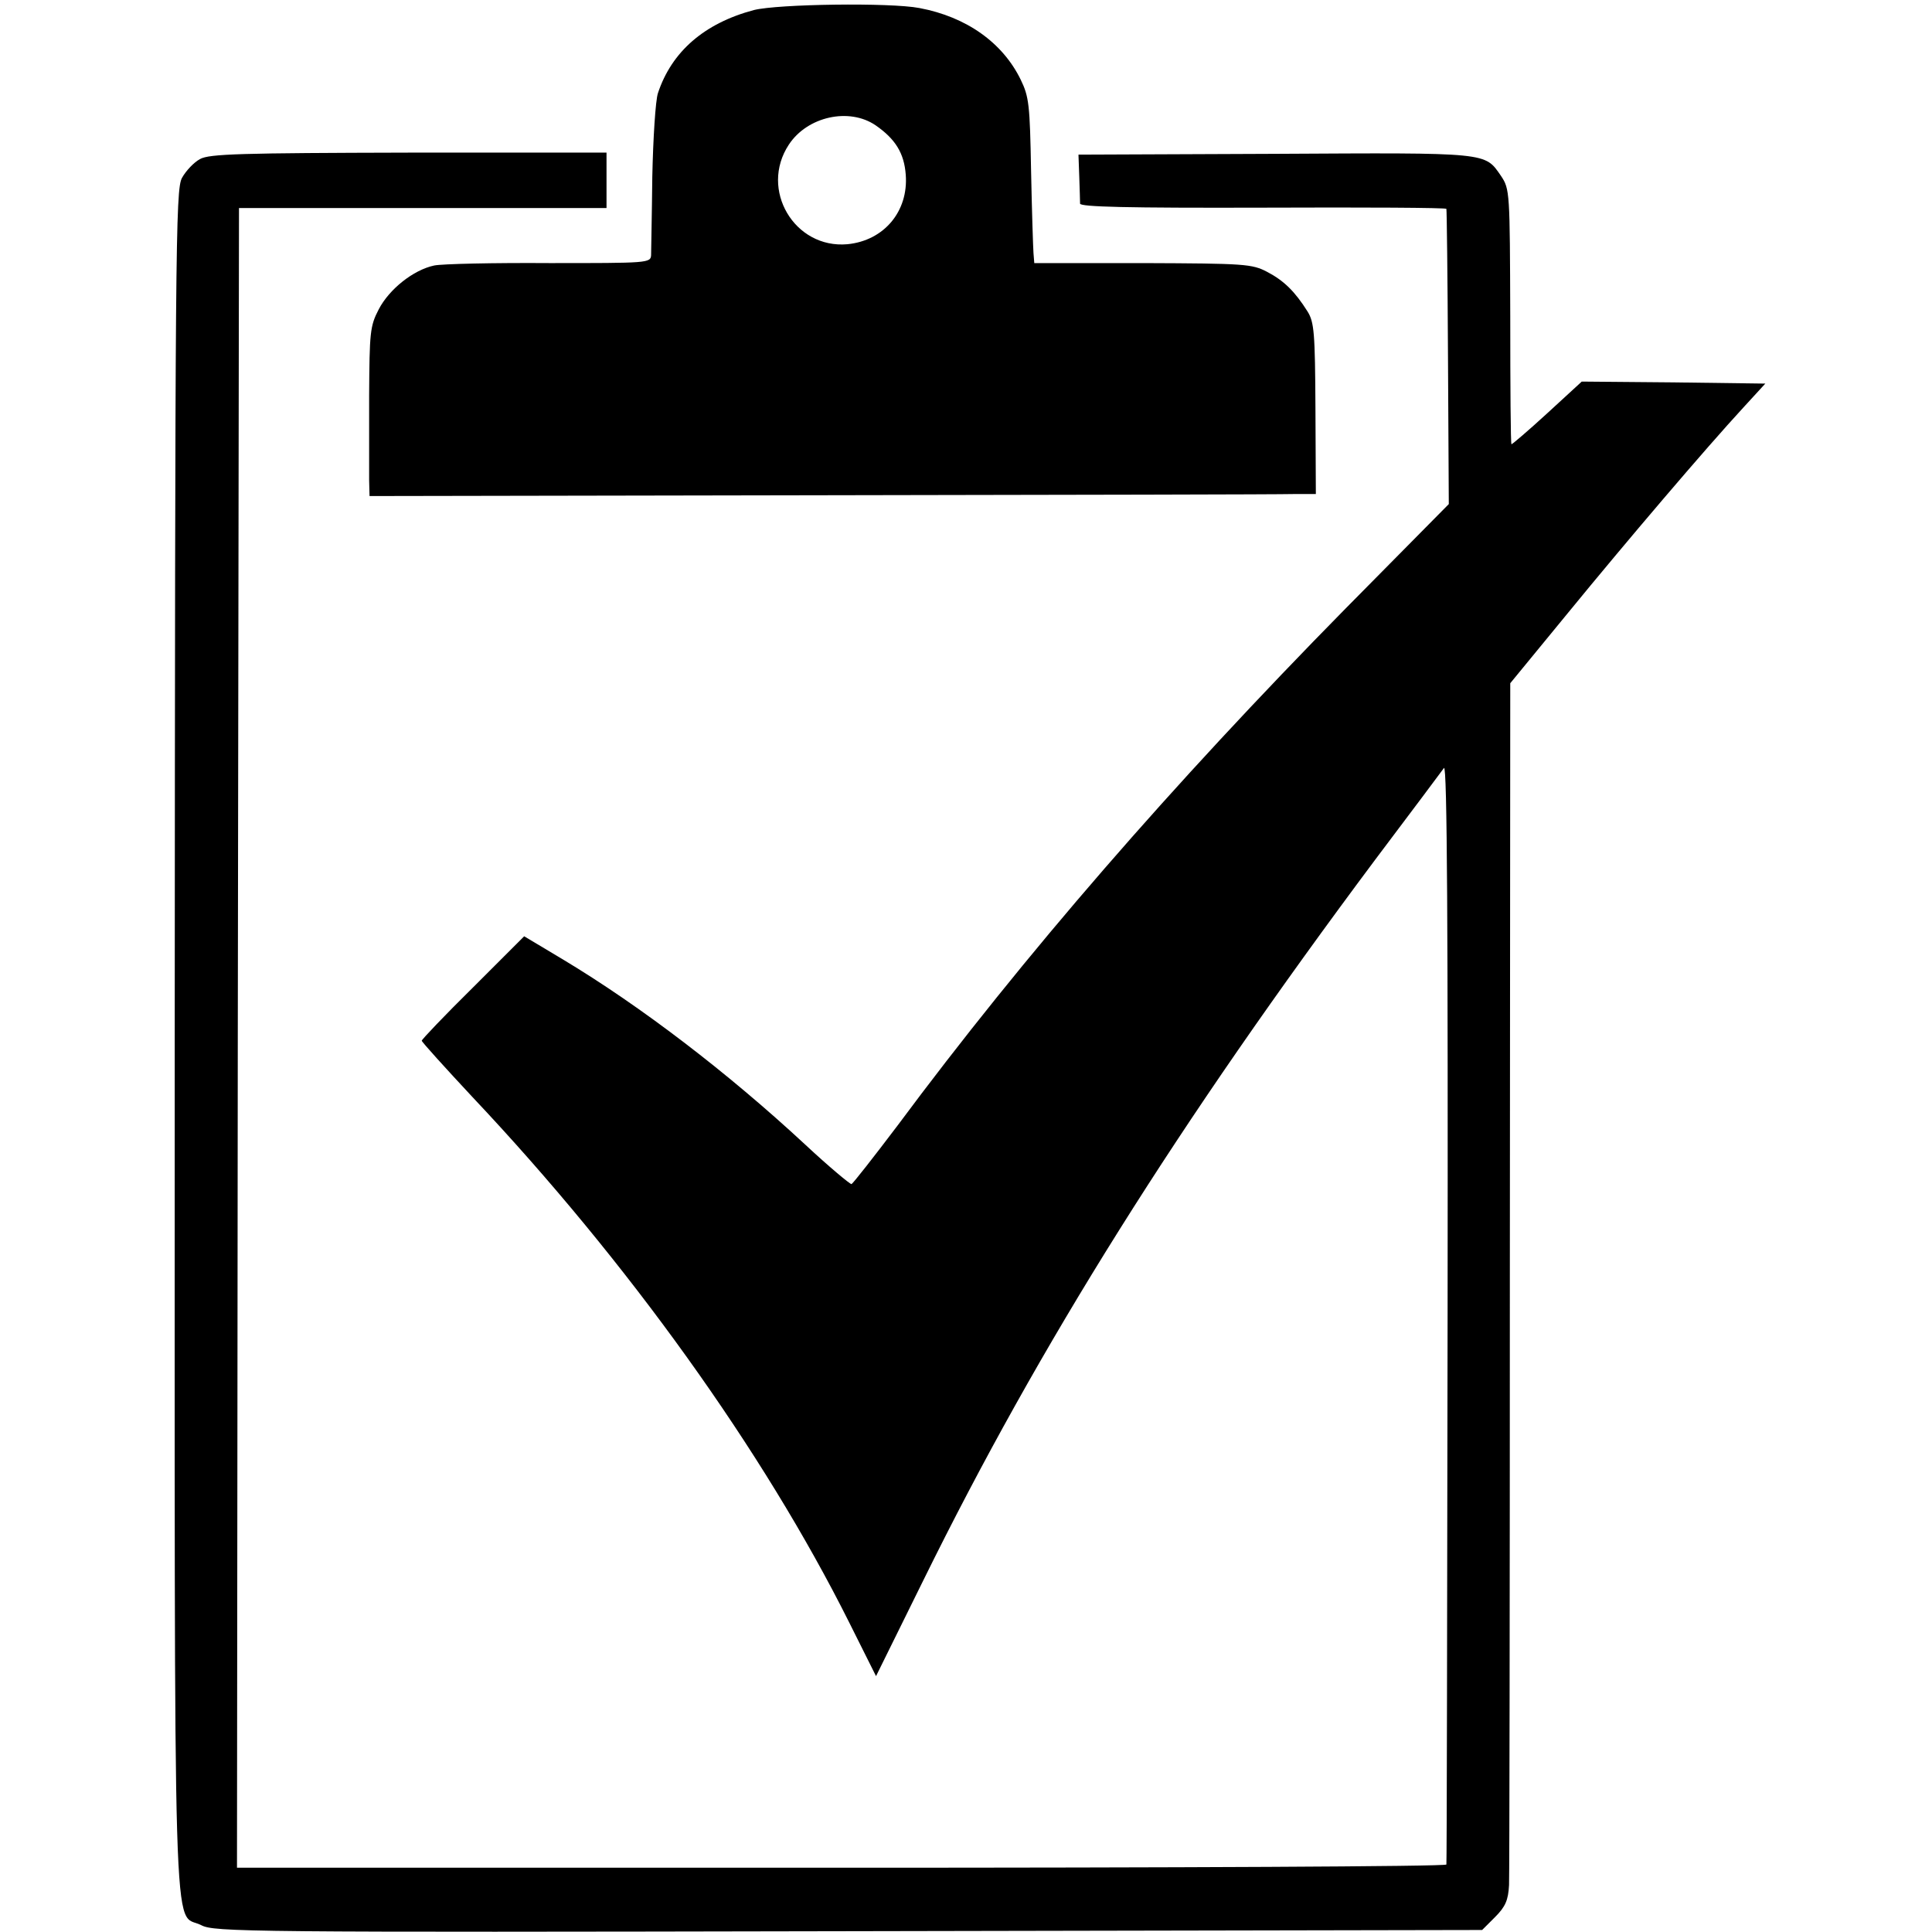 <?xml version="1.0" standalone="no"?>
<!DOCTYPE svg PUBLIC "-//W3C//DTD SVG 20010904//EN"
 "http://www.w3.org/TR/2001/REC-SVG-20010904/DTD/svg10.dtd">
<svg version="1.0" xmlns="http://www.w3.org/2000/svg"
 width="481pt" height="481pt" viewBox="0 0 481 481"
 preserveAspectRatio="xMidYMid meet">
<g transform="translate(0,481) scale(0.1,-0.1)"
fill="#000000" stroke="none">
<path d="M1877 4785 c-124 -33 -205 -104 -239 -207 -6 -18 -12 -112 -14 -208
-1 -96 -3 -184 -3 -195 -1 -20 -8 -20 -253 -20 -139 1 -268 -2 -287 -6 -52
-11 -112 -59 -138 -109 -22 -42 -23 -58 -24 -215 0 -94 0 -188 0 -210 l1 -40
1122 2 c618 1 1148 2 1178 3 l56 0 -1 213 c-1 189 -3 215 -20 242 -31 49 -58
76 -100 98 -38 20 -56 21 -310 22 l-270 0 -2 25 c-1 14 -4 106 -6 205 -3 164
-5 184 -26 227 -45 92 -135 156 -252 178 -73 14 -352 10 -412 -5z m303 -287
c49 -34 71 -69 75 -123 7 -91 -54 -164 -145 -173 -132 -12 -220 136 -146 248
46 70 150 93 216 48z"/>
<path d="M498 4414 c-15 -8 -35 -29 -45 -47 -16 -30 -17 -167 -18 -2146 0
-2349 -6 -2167 66 -2204 32 -17 112 -18 1611 -15 l1578 3 32 32 c26 26 33 42
35 80 1 27 2 710 2 1520 l1 1472 142 173 c148 181 344 411 438 513 l55 60
-228 3 -229 2 -86 -79 c-48 -44 -88 -78 -89 -77 -2 1 -3 145 -3 318 -1 310 -1
317 -23 350 -41 59 -27 58 -562 55 l-490 -2 2 -55 c1 -30 2 -60 2 -67 1 -8
115 -11 456 -10 250 1 456 0 456 -3 1 -3 3 -169 4 -370 l2 -365 -257 -260
c-434 -441 -798 -860 -1116 -1288 -59 -78 -110 -143 -114 -145 -3 -1 -56 43
-116 99 -193 179 -409 344 -602 460 l-97 58 -127 -127 c-71 -70 -128 -130
-128 -133 0 -3 57 -66 126 -140 386 -409 725 -882 938 -1308 l67 -134 118 239
c289 587 635 1138 1125 1794 89 118 166 221 171 228 8 9 10 -405 9 -1355 -1
-752 -2 -1371 -3 -1375 0 -5 -678 -8 -1506 -8 l-1505 0 2 2066 3 2066 458 0
457 0 0 69 0 69 -492 0 c-417 -1 -497 -3 -520 -16z"/>
</g>
</svg>
